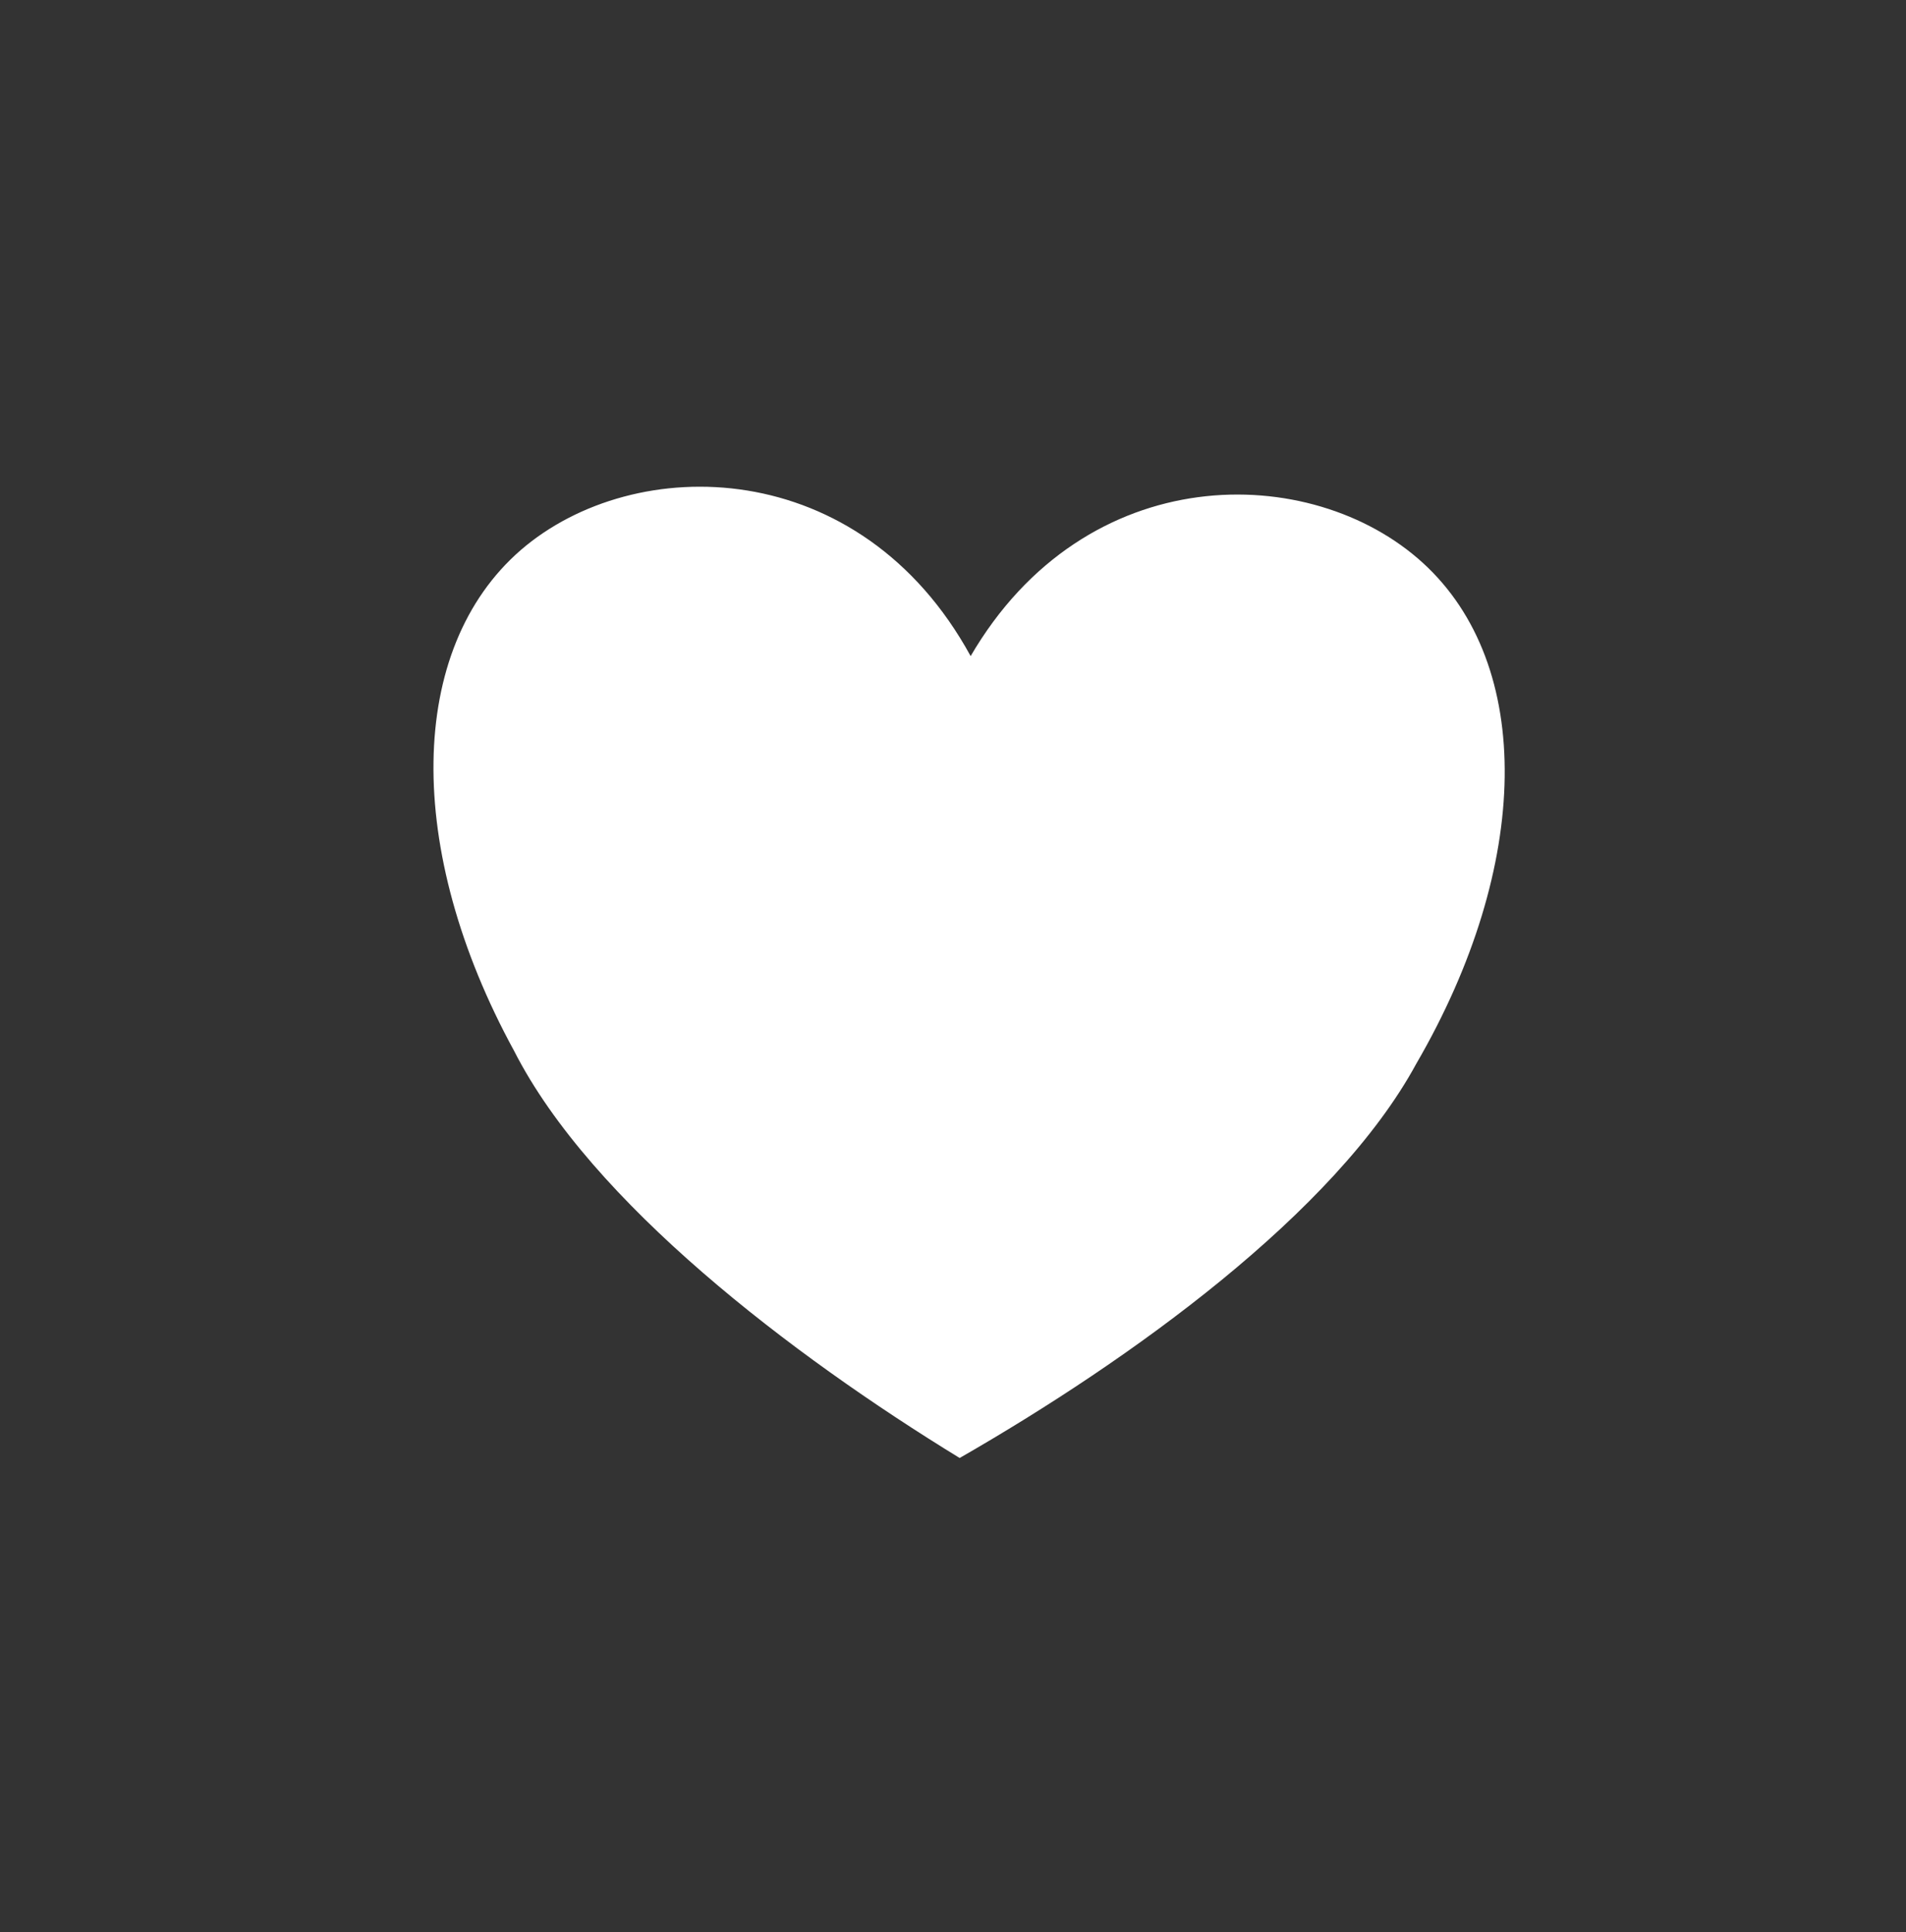 <?xml version="1.0" encoding="UTF-8"?>
<svg xmlns="http://www.w3.org/2000/svg" width="73" height="74" viewBox="0 0 73 74" fill="none">
  <rect x="0" y="0" width="73" height="74" fill="#333333" stroke="none"/>
  <path d="M36.5 73.017C56.665 73.017 73 56.665 73 36.517C73 16.369 56.648 0 36.5 0C16.352 0 0 16.352 0 36.5C0 56.648 16.352 73 36.5 73V73.017Z" fill="none"></path>
  <path d="M37.162 25.151C41.585 17.543 50.227 17.662 54.497 21.559C58.767 25.456 58.665 33.133 54.243 40.741C51.142 46.452 43.279 52.094 36.755 55.839C30.333 51.908 22.64 46.045 19.691 40.249C15.472 32.523 15.591 24.846 19.945 21.067C24.317 17.289 32.959 17.407 37.179 25.134L37.162 25.151Z" fill="white"></path>
</svg>
